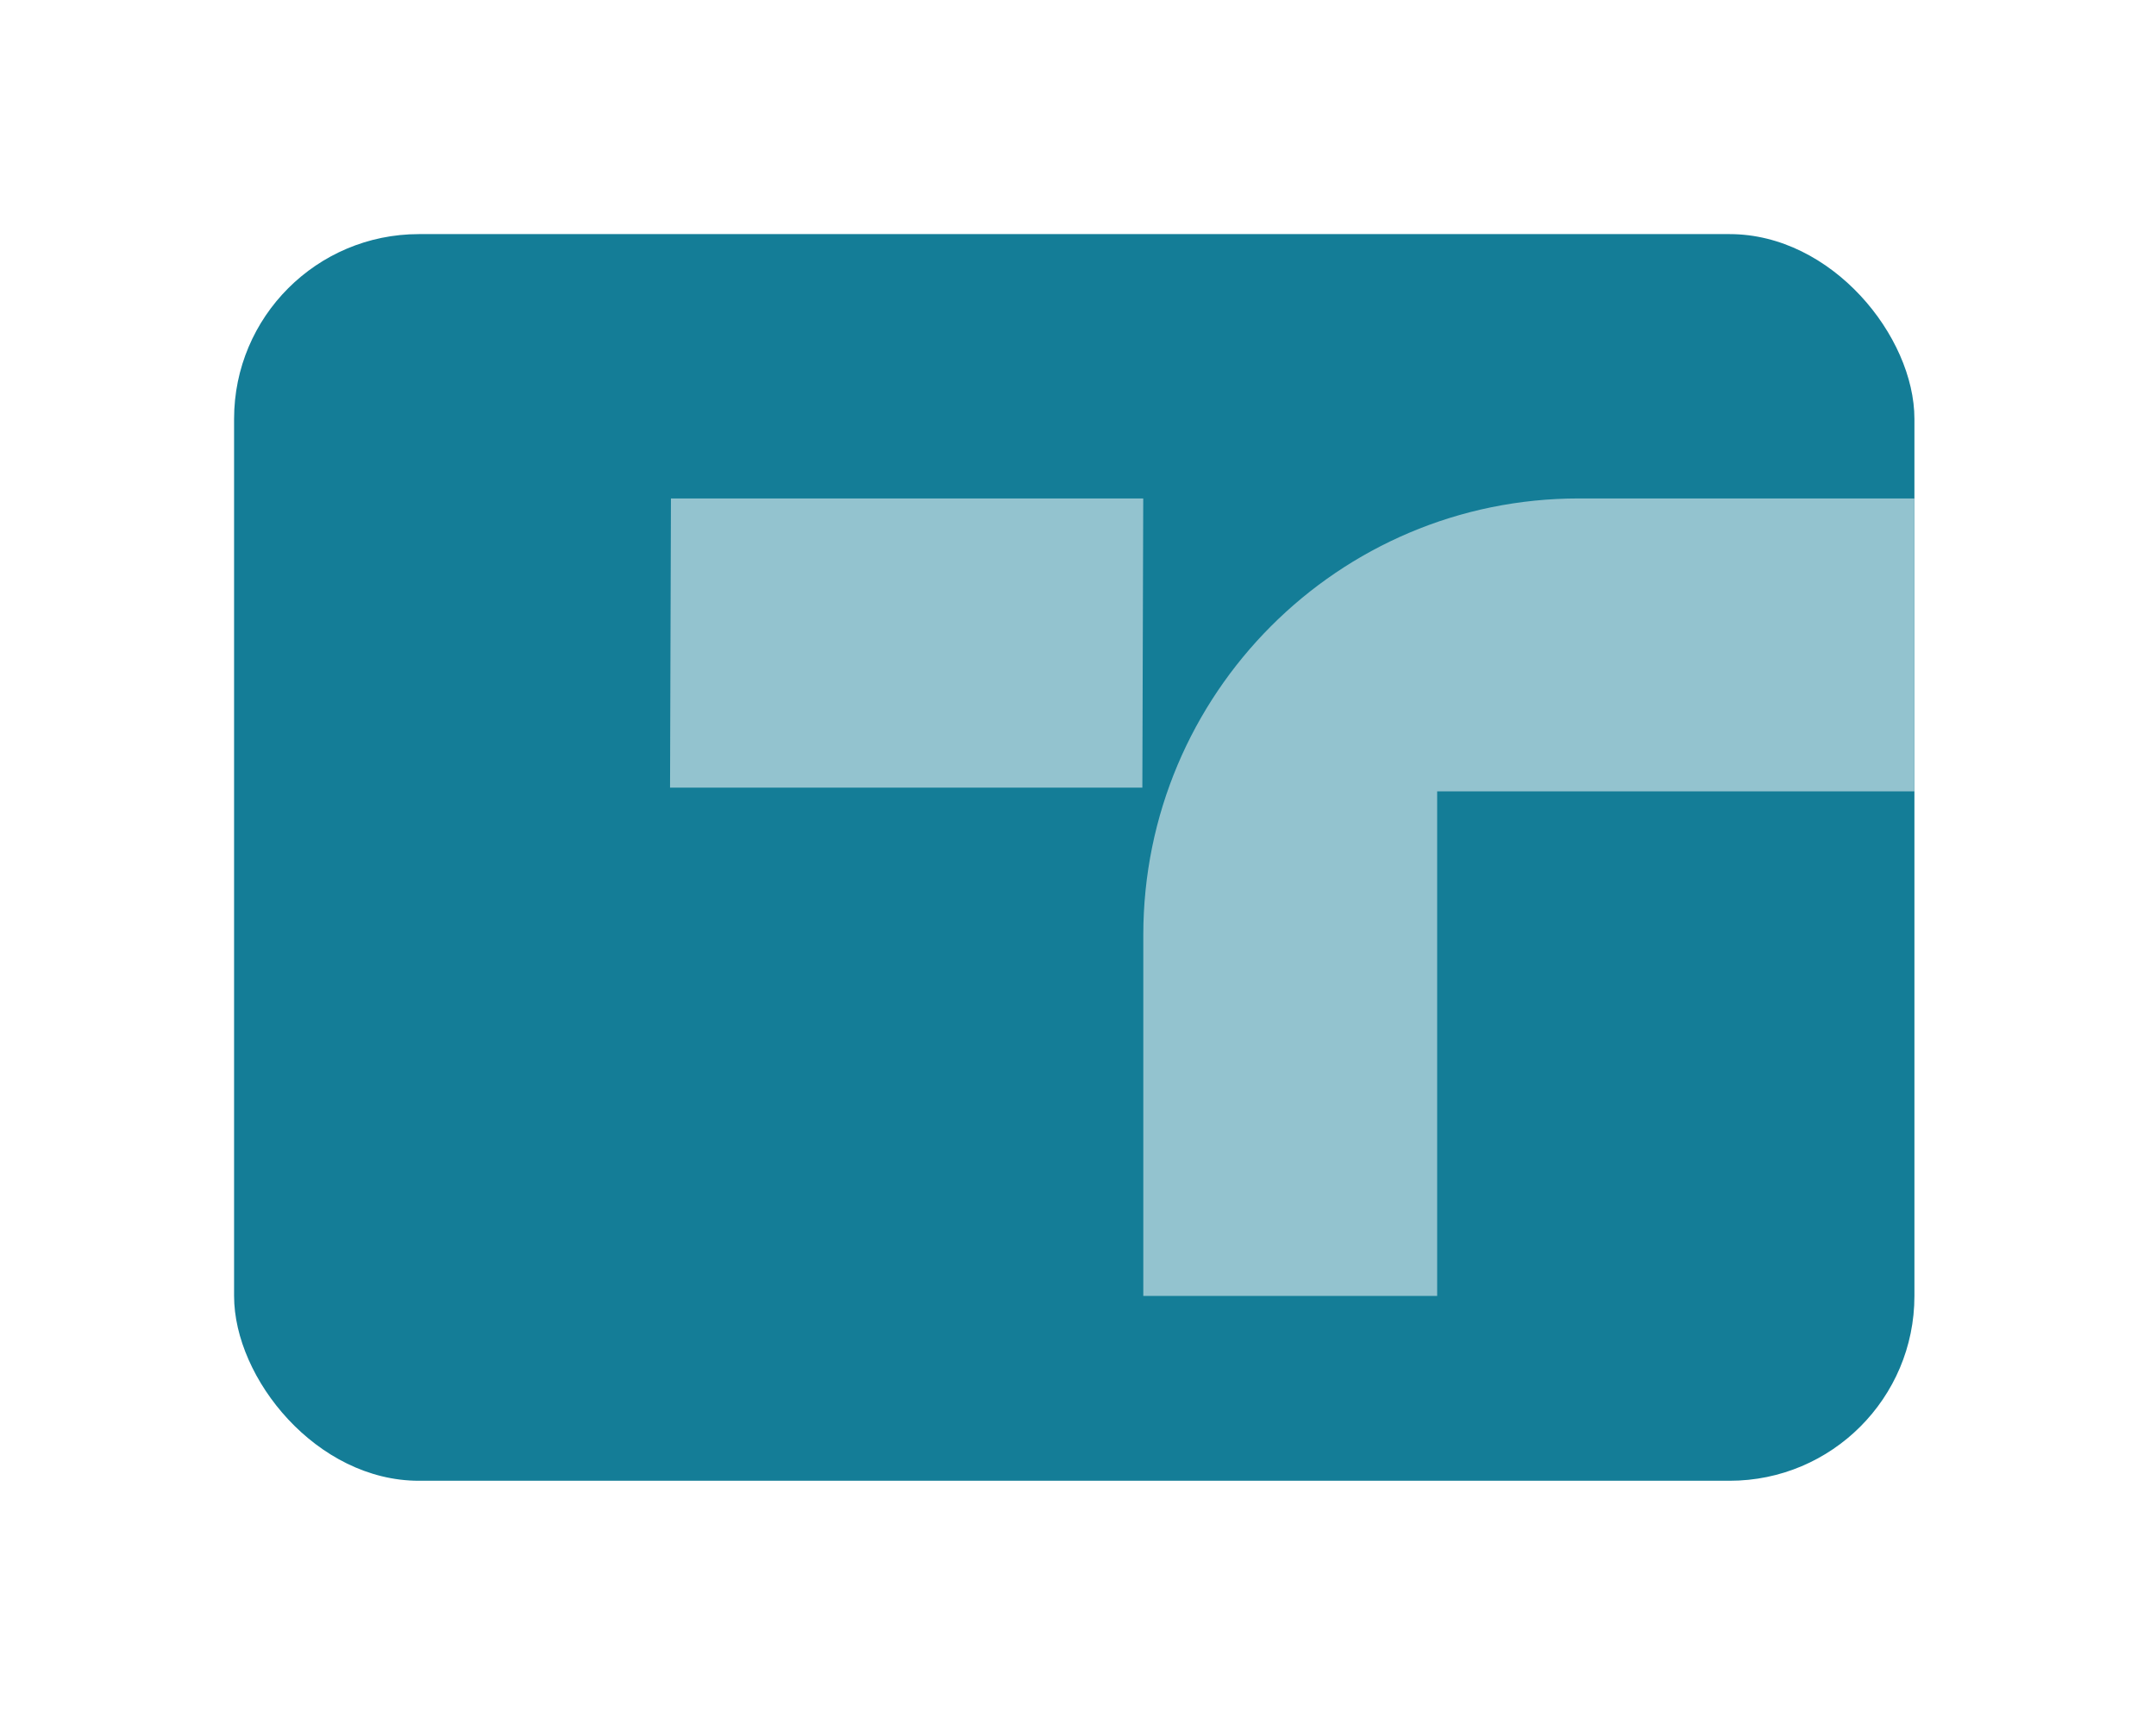 <?xml version="1.0" encoding="UTF-8"?> <svg xmlns="http://www.w3.org/2000/svg" width="105" height="84" viewBox="0 0 105 84" fill="none"><g filter="url(#filter0_d_756_8194)"><rect x="11.4" y="2.4" width="81.835" height="60.707" rx="9" fill="#147D97"></rect></g><path d="M76.886 24.272H93.235V38.536H69.992V63.107H55.68V45.536C55.68 33.792 65.175 24.272 76.886 24.272Z" fill="#93C3CF"></path><path d="M55.634 38.355L32.632 38.355L32.675 24.272H55.677L55.634 38.355Z" fill="#93C3CF"></path><defs><filter id="filter0_d_756_8194" x="-9.72748e-05" y="2.47955e-05" width="104.635" height="83.507" filterUnits="userSpaceOnUse" color-interpolation-filters="sRGB"><feFlood flood-opacity="0" result="BackgroundImageFix"></feFlood><feColorMatrix in="SourceAlpha" type="matrix" values="0 0 0 0 0 0 0 0 0 0 0 0 0 0 0 0 0 0 127 0" result="hardAlpha"></feColorMatrix><feOffset dy="9"></feOffset><feGaussianBlur stdDeviation="5.7"></feGaussianBlur><feComposite in2="hardAlpha" operator="out"></feComposite><feColorMatrix type="matrix" values="0 0 0 0 0.005 0 0 0 0 0.336 0 0 0 0 0.418 0 0 0 0.36 0"></feColorMatrix><feBlend mode="normal" in2="BackgroundImageFix" result="effect1_dropShadow_756_8194"></feBlend><feBlend mode="normal" in="SourceGraphic" in2="effect1_dropShadow_756_8194" result="shape"></feBlend></filter></defs></svg> 